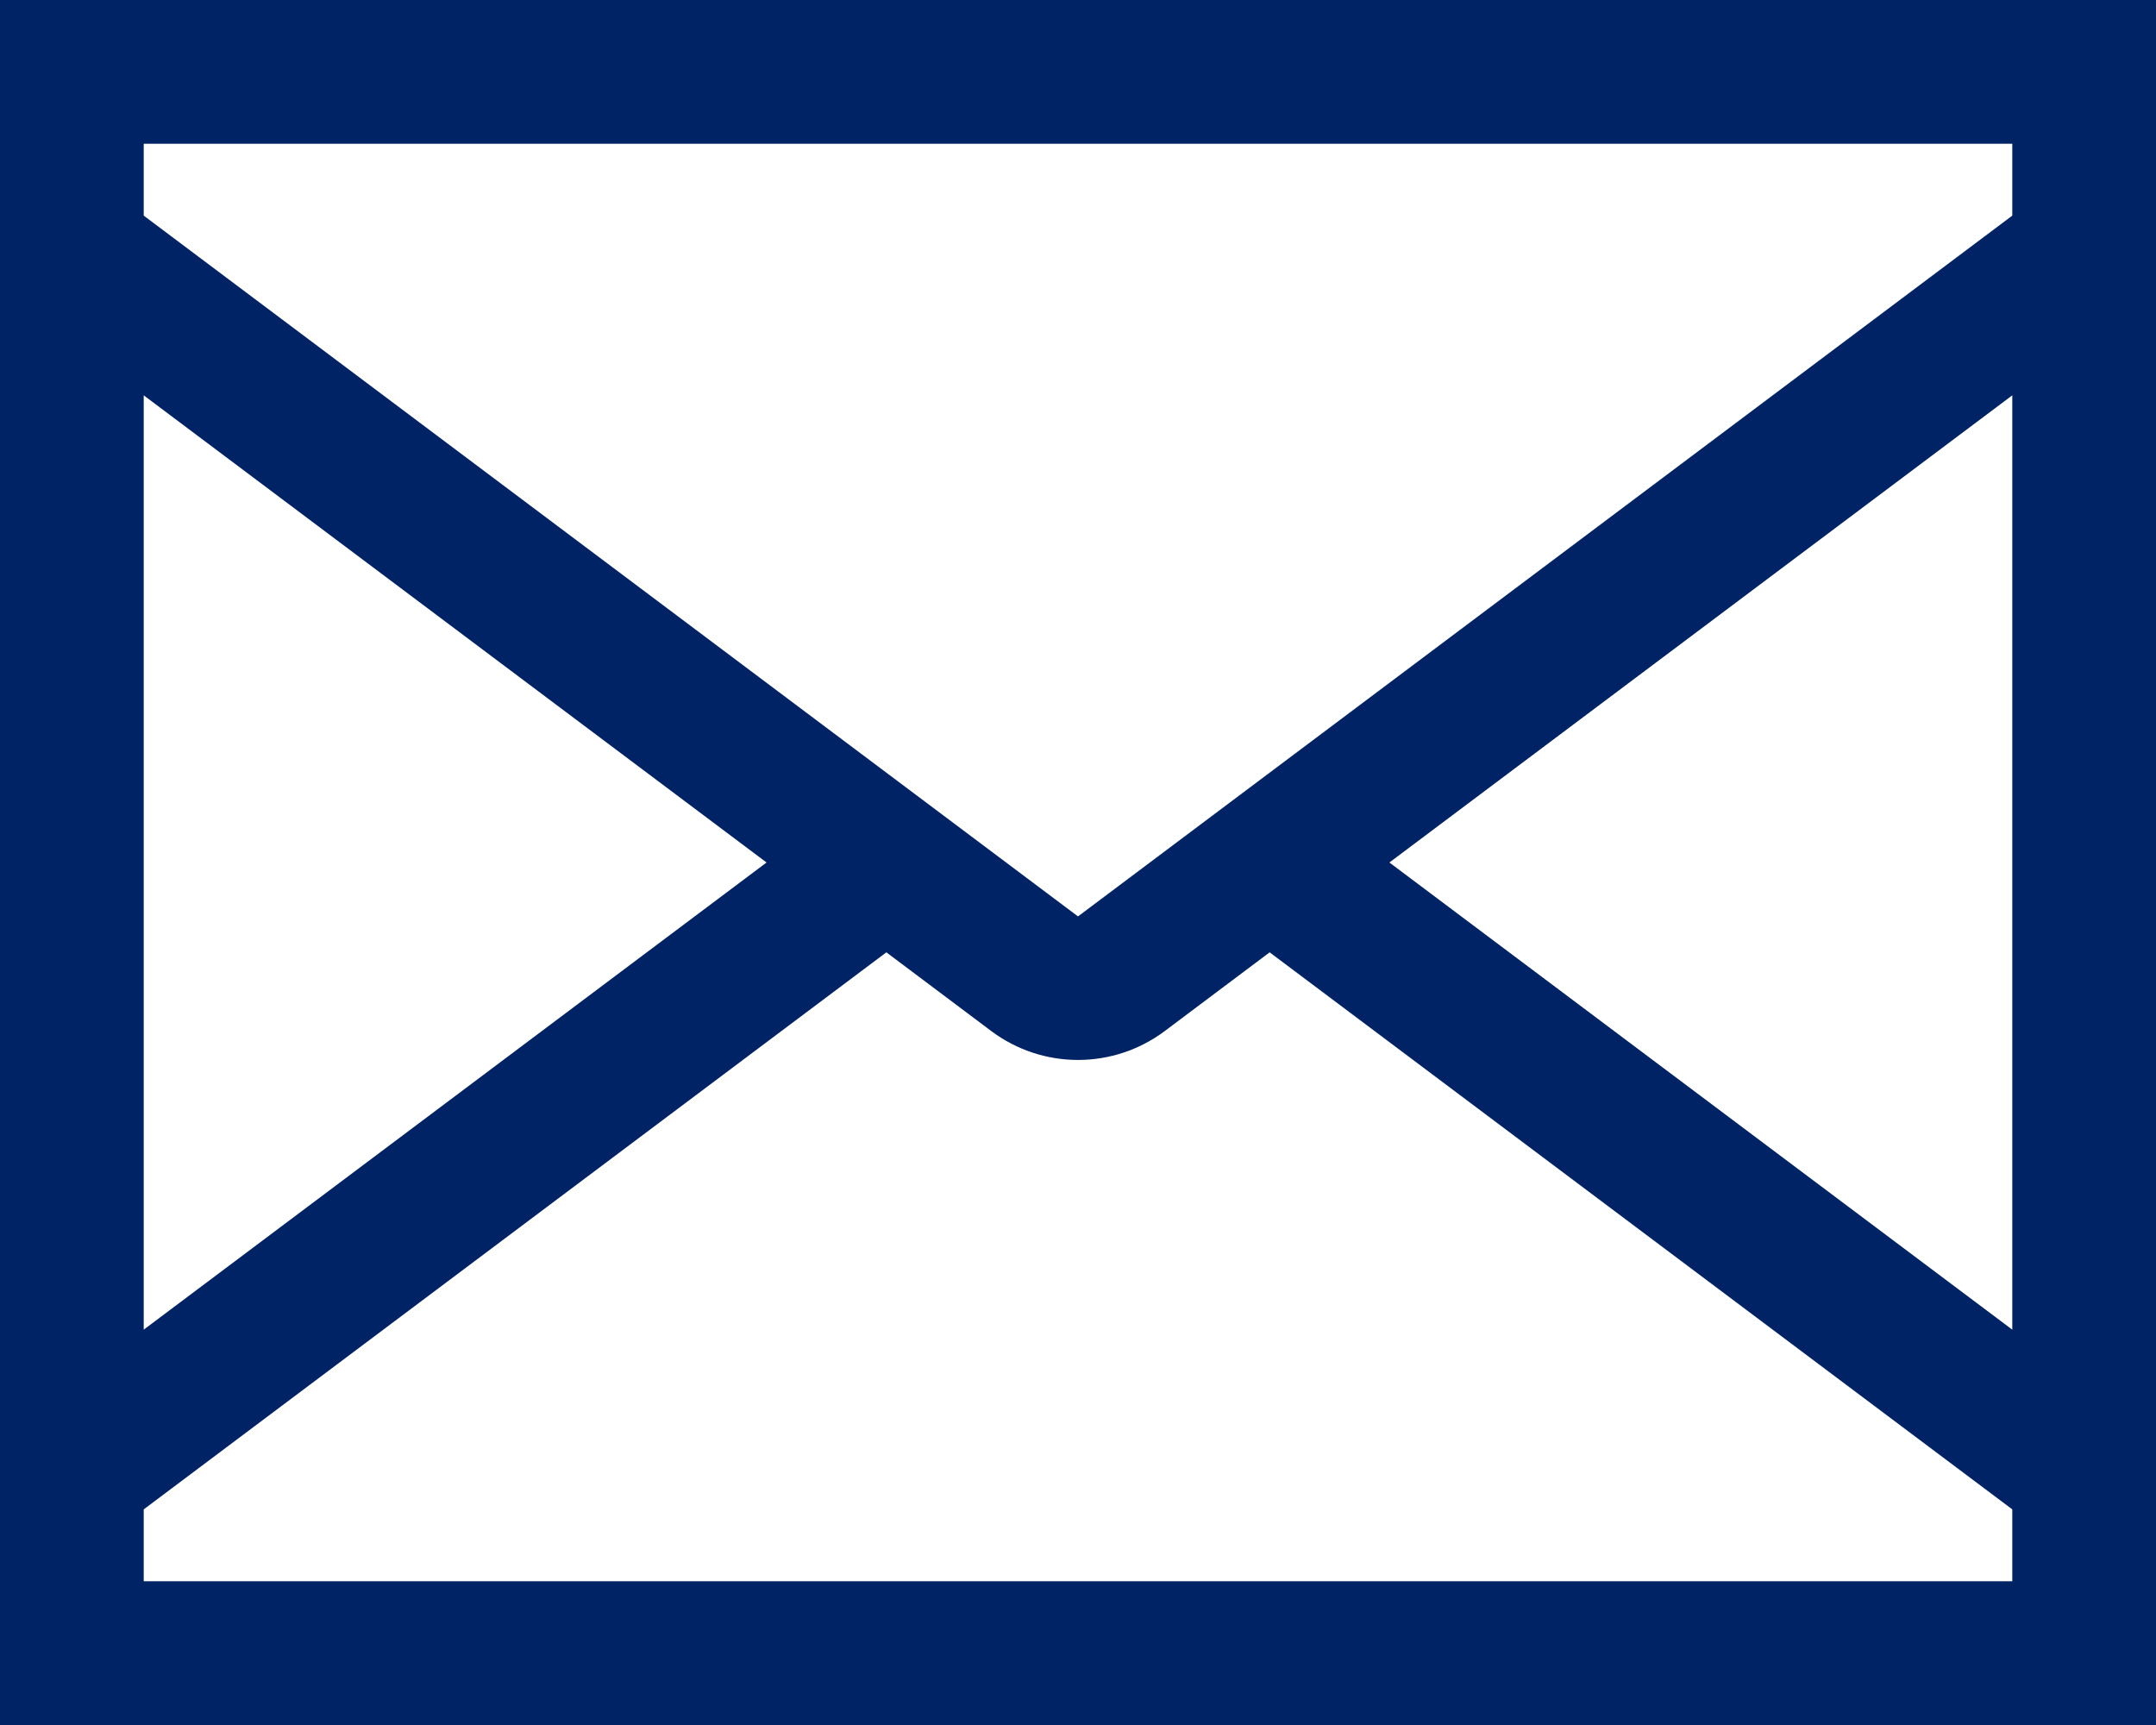 <svg width="35" height="28" viewBox="0 0 35 28" fill="none" xmlns="http://www.w3.org/2000/svg">
<path d="M0 0V28H35V0H0ZM16.1 16.742C16.505 17.043 16.996 17.205 17.5 17.205C18.004 17.205 18.495 17.043 18.9 16.742L20.611 15.458L32.667 24.5V25.667H2.333V24.5L14.389 15.458L16.1 16.742ZM17.5 14.875L2.333 3.5V2.333H32.667V3.5L17.5 14.875ZM2.333 6.417L12.444 14L2.333 21.583V6.417ZM32.667 21.583L22.555 14L32.667 6.417V21.583Z" fill="#002366"/>
</svg>
